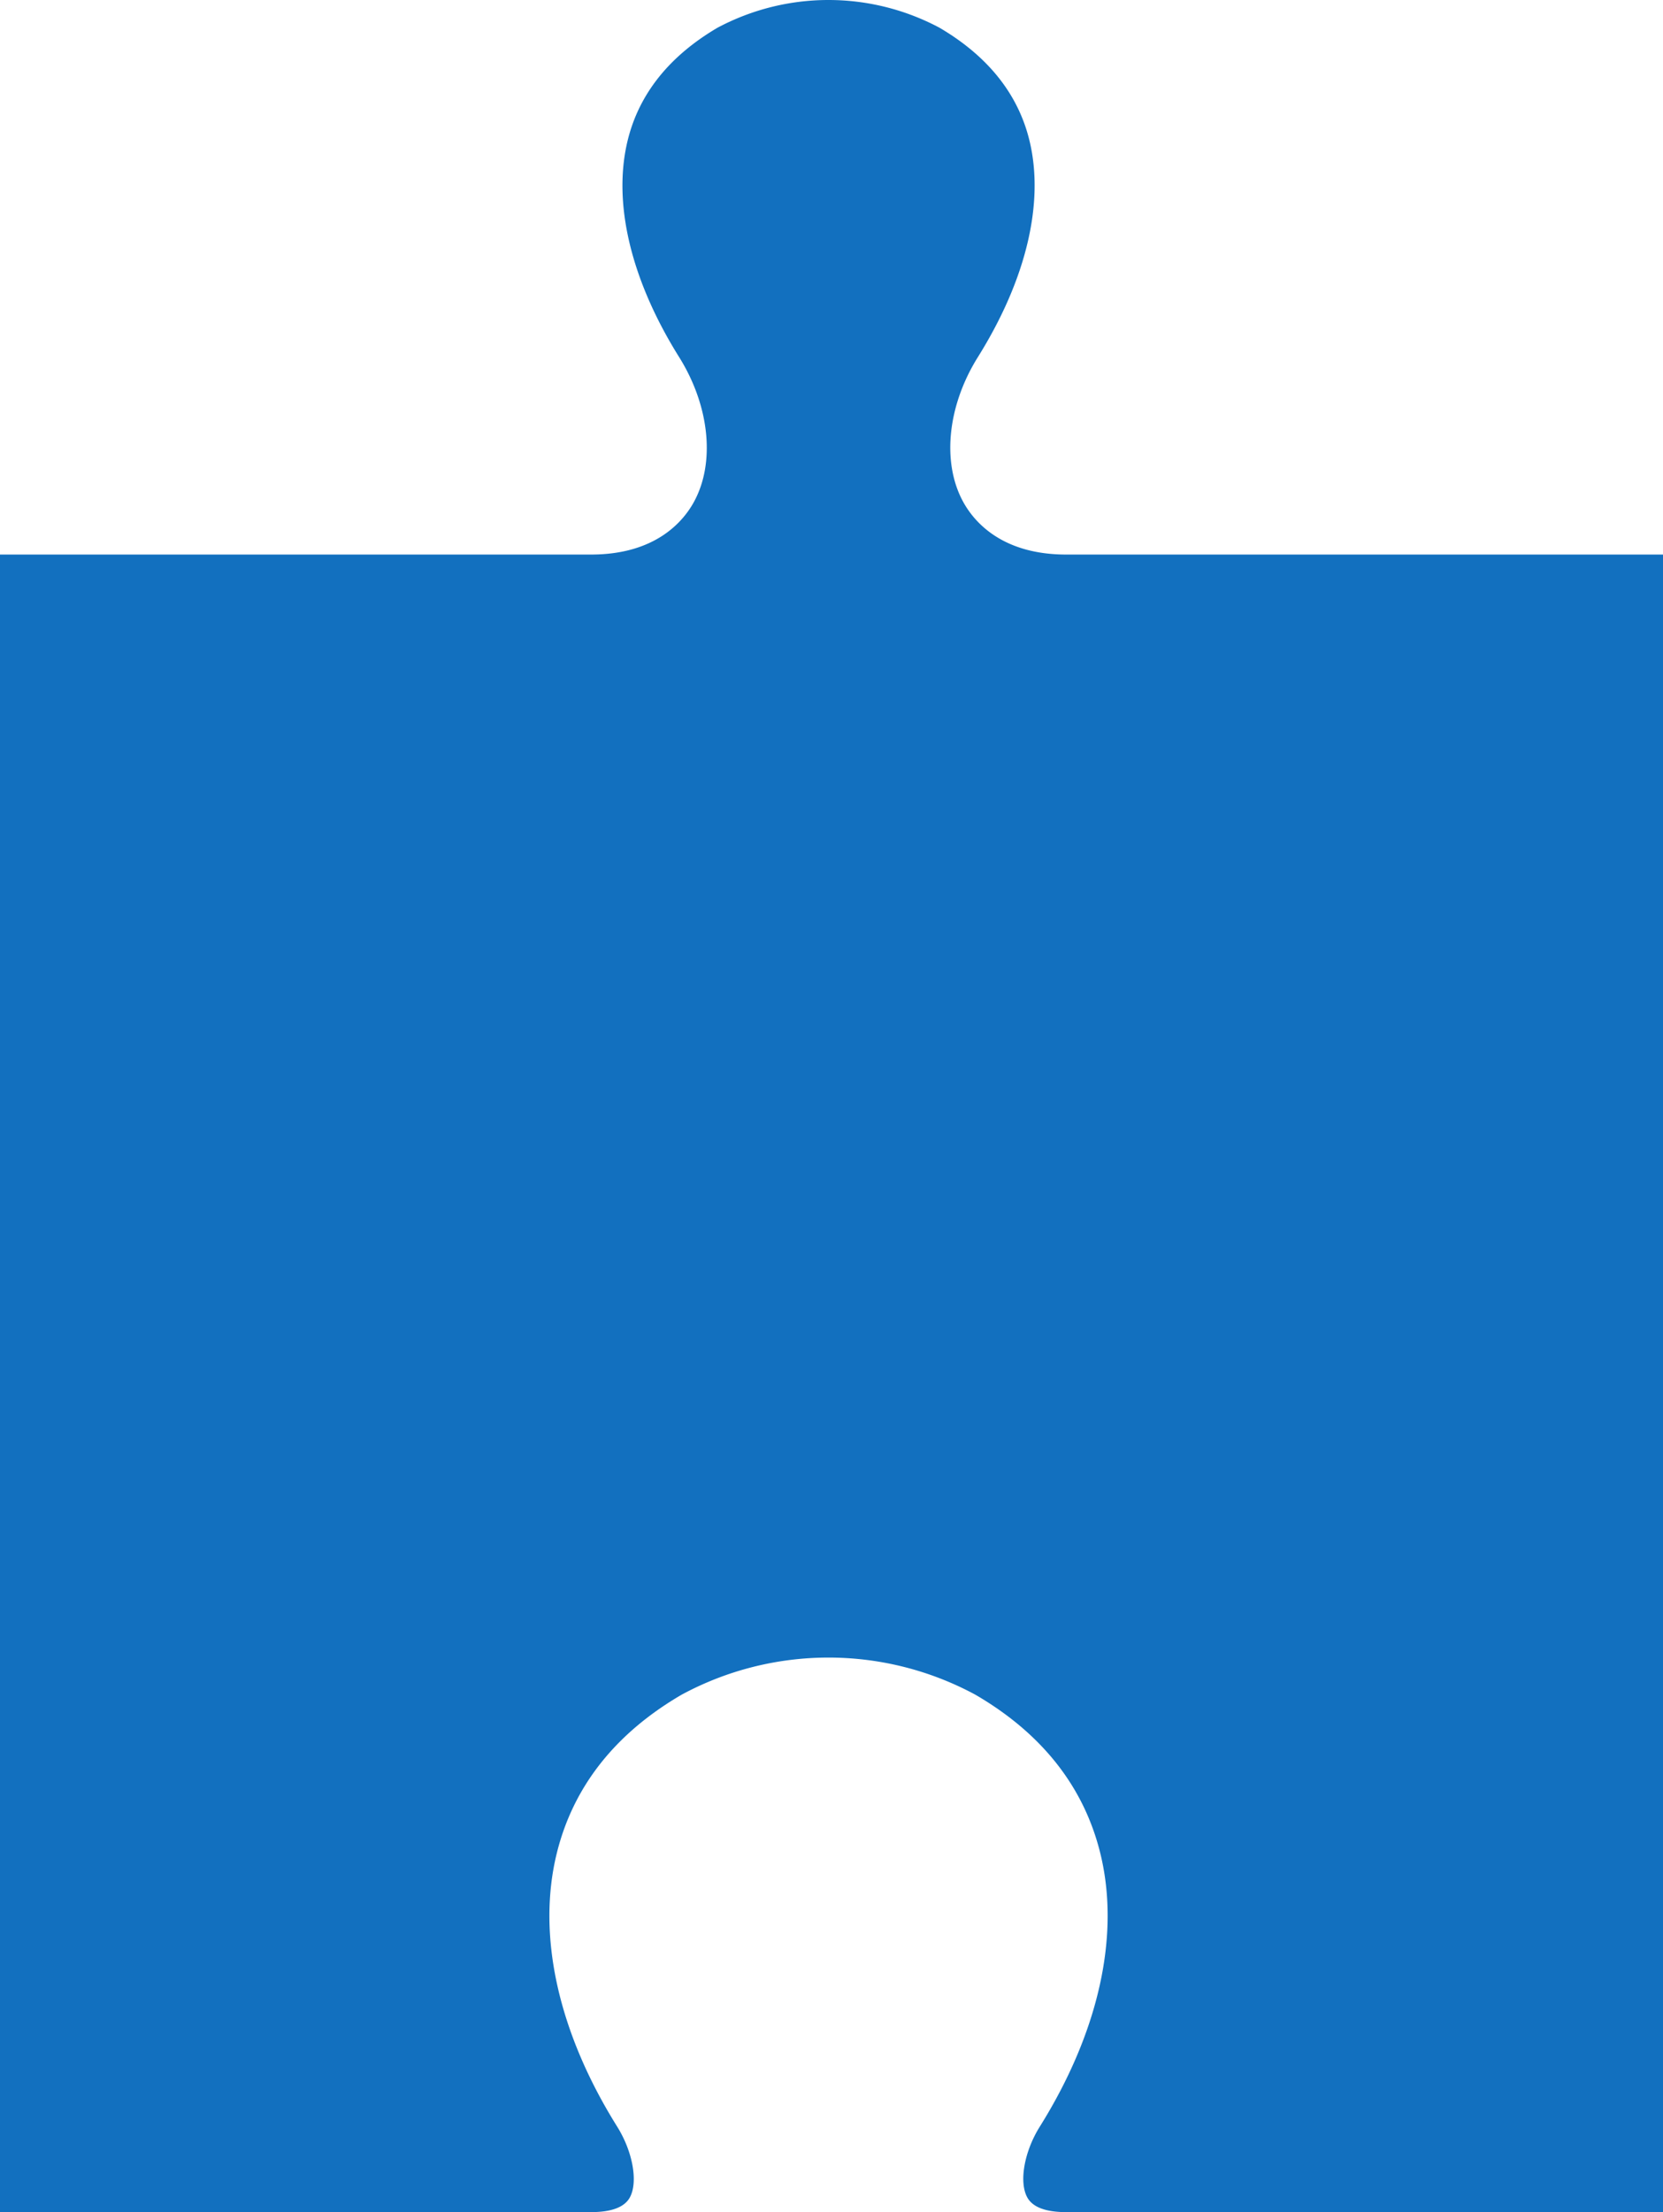 <?xml version="1.0" encoding="UTF-8"?> <svg xmlns="http://www.w3.org/2000/svg" viewBox="0 0 273 363"><title>puzzle-piece-column-1in-1out</title><path d="M103.381,360.617c1.395-2.514.513-7.512-2.052-11.625-9.705-15.506-13.233-31.442-9.931-44.864,2.68-10.892,9.554-19.638,20.43-25.995l.19-.106a50.754,50.754,0,0,1,47.974-.001l.188.105c10.884,6.352,17.762,15.091,20.444,25.976,3.307,13.417-.226,29.36-9.947,44.895-2.552,4.092-3.427,9.083-2.029,11.601.883,1.592,3.025,2.398,6.369,2.398H273V91H175.018c-10.531,0-15.085-5.373-16.862-8.575-3.571-6.436-2.65-15.771,2.346-23.783,7.988-12.765,10.996-25.427,8.473-35.664-1.868-7.582-6.83-13.781-14.748-18.429A38.764,38.764,0,0,0,117.79,4.547C109.877,9.199,104.919,15.405,103.051,22.995c-2.521,10.243.482,22.899,8.456,35.638,5.009,8.035,5.936,17.376,2.367,23.807C112.1,85.637,107.553,91,97.034,91H0V363H97.034C100.368,363,102.504,362.198,103.381,360.617Z" style="fill:#1270bf"></path></svg> 